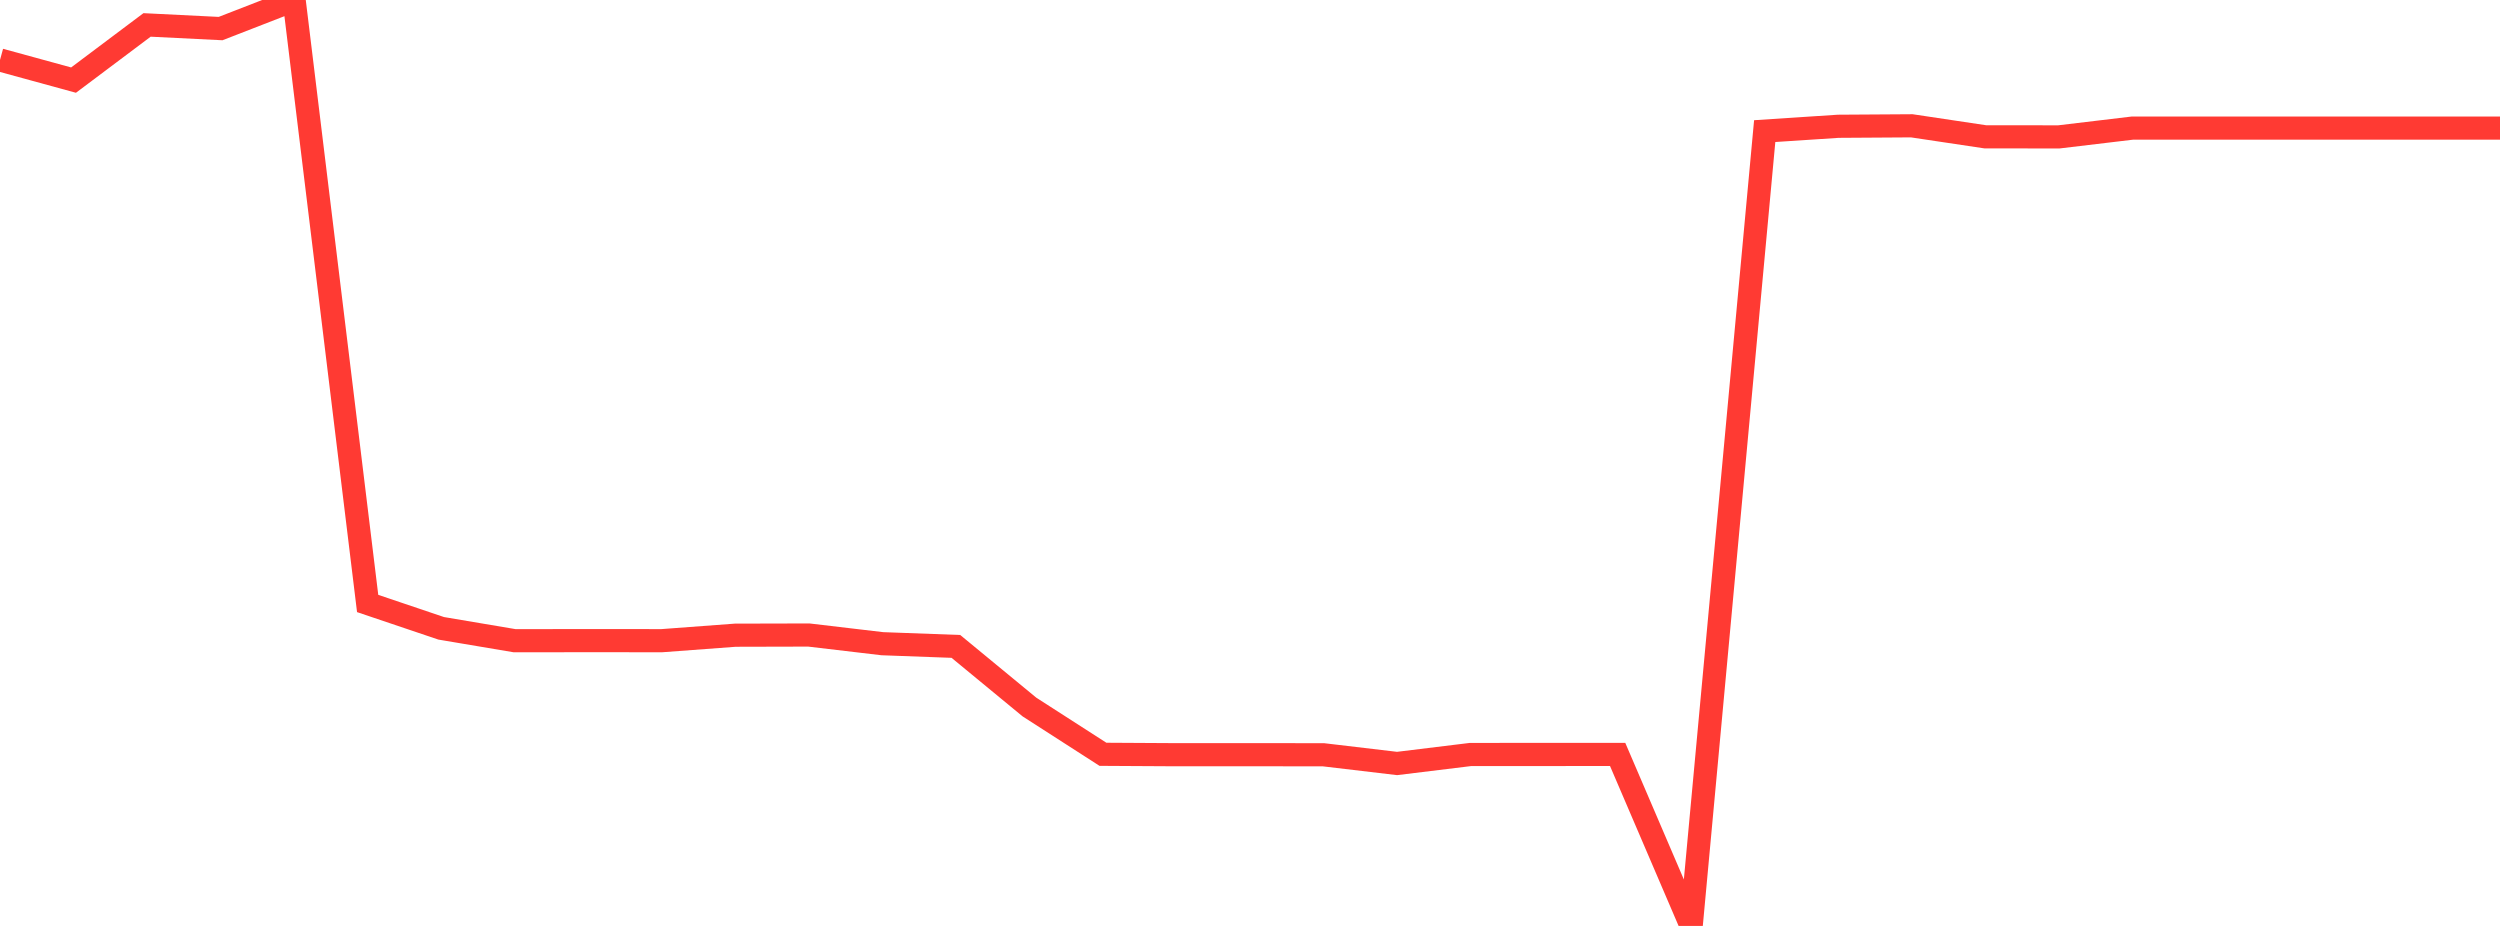 <?xml version="1.0" standalone="no"?>
<!DOCTYPE svg PUBLIC "-//W3C//DTD SVG 1.1//EN" "http://www.w3.org/Graphics/SVG/1.1/DTD/svg11.dtd">

<svg width="135" height="50" viewBox="0 0 135 50" preserveAspectRatio="none" 
  xmlns="http://www.w3.org/2000/svg"
  xmlns:xlink="http://www.w3.org/1999/xlink">


<polyline points="0.0, 3.238 3.971, 4.326 7.941, 1.346 11.912, 1.543 15.882, 0.0 19.853, 32.588 23.824, 33.929 27.794, 34.599 31.765, 34.594 35.735, 34.597 39.706, 34.301 43.676, 34.291 47.647, 34.76 51.618, 34.906 55.588, 38.178 59.559, 40.732 63.529, 40.755 67.5, 40.753 71.471, 40.758 75.441, 41.228 79.412, 40.742 83.382, 40.741 87.353, 40.74 91.324, 50.0 95.294, 7.08 99.265, 6.819 103.235, 6.793 107.206, 7.388 111.176, 7.392 115.147, 6.918 119.118, 6.918 123.088, 6.918 127.059, 6.918 131.029, 6.918 135.0, 6.918" fill="none" stroke="#ff3a33" stroke-width="1.25"/>

</svg>